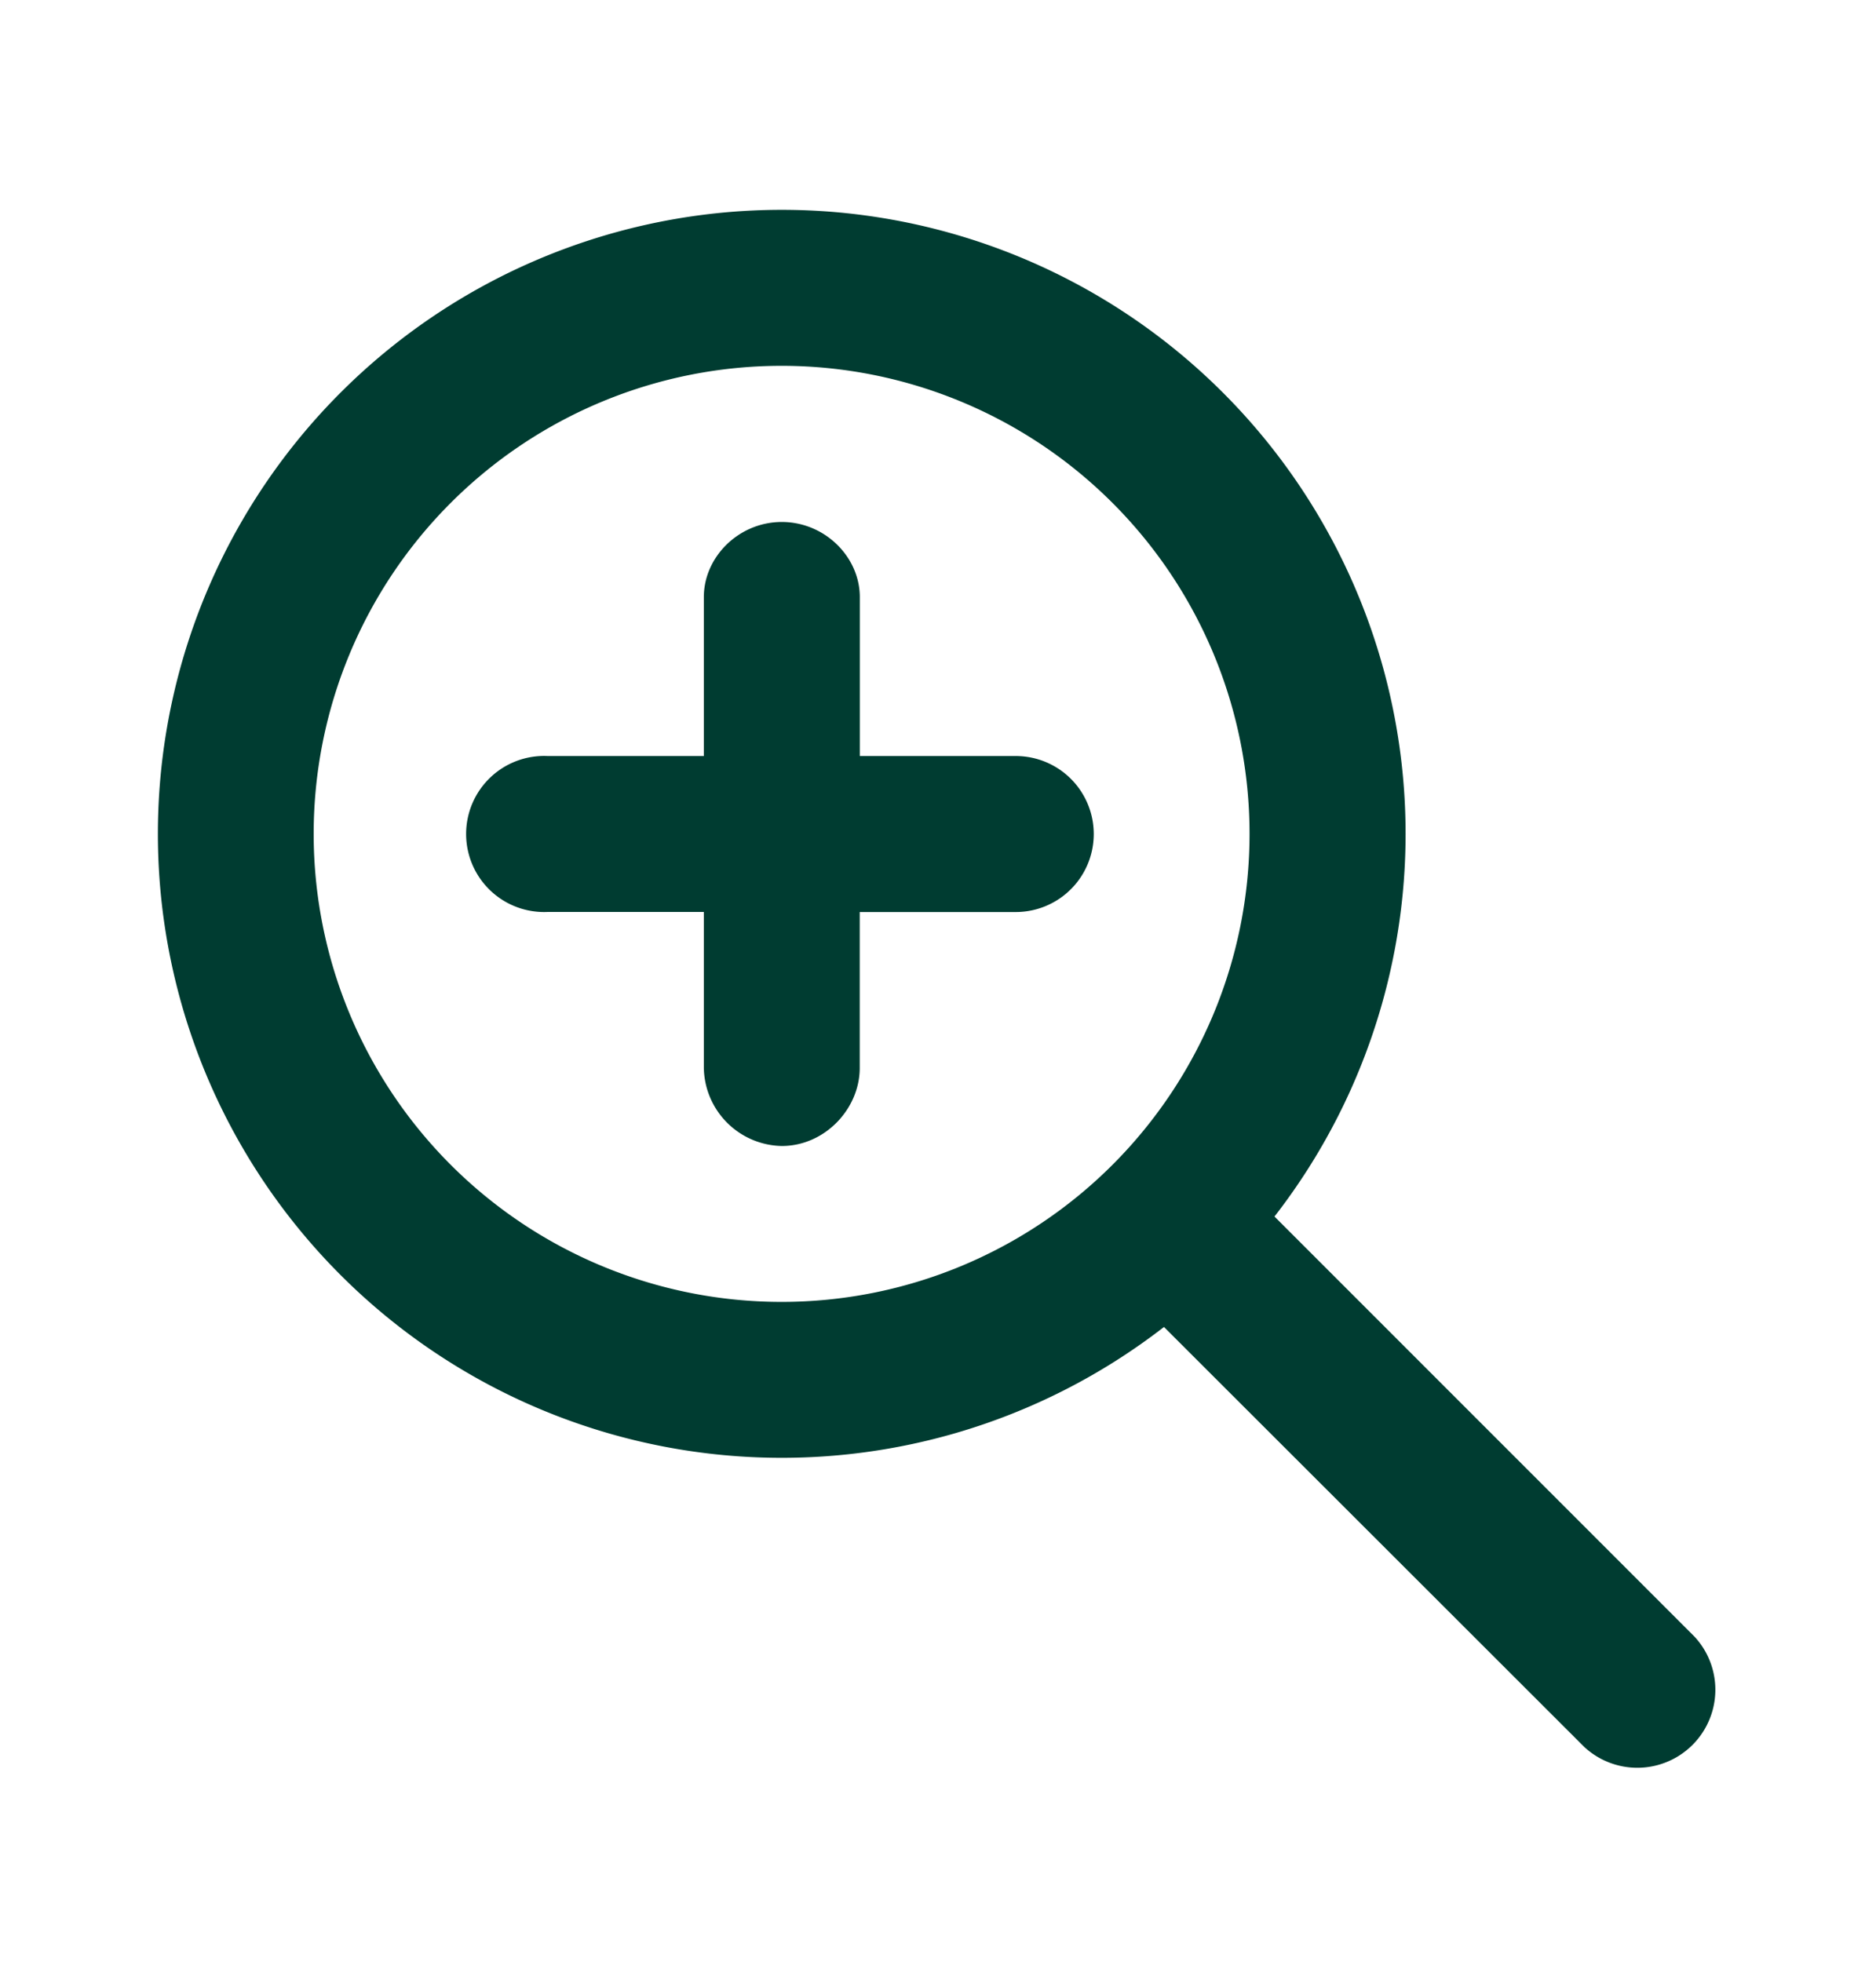 <svg xmlns="http://www.w3.org/2000/svg" width="22" height="23" viewBox="0 0 22 23">
    <path fill="#003c31"
        d="M18.58 20.483l-4.93-4.925a7.316 7.316 0 1 1 1.296-1.295l4.927 4.927a.915.915 0 0 1-1.293 1.293zM9.166 4.289a5.487 5.487 0 1 0 0 10.975 5.487 5.487 0 0 0 0-10.975z" />
    <path fill="#003c31"
        d="M8.254 8.864V7c0-.47.41-.88.914-.88.505 0 .915.41.915.88v1.864h1.829a.914.914 0 1 1 0 1.829h-1.83v1.829c0 .478-.409.914-.914.914a.932.932 0 0 1-.914-.914v-1.83h-1.83a.915.915 0 1 1 0-1.828z" />
</svg>
